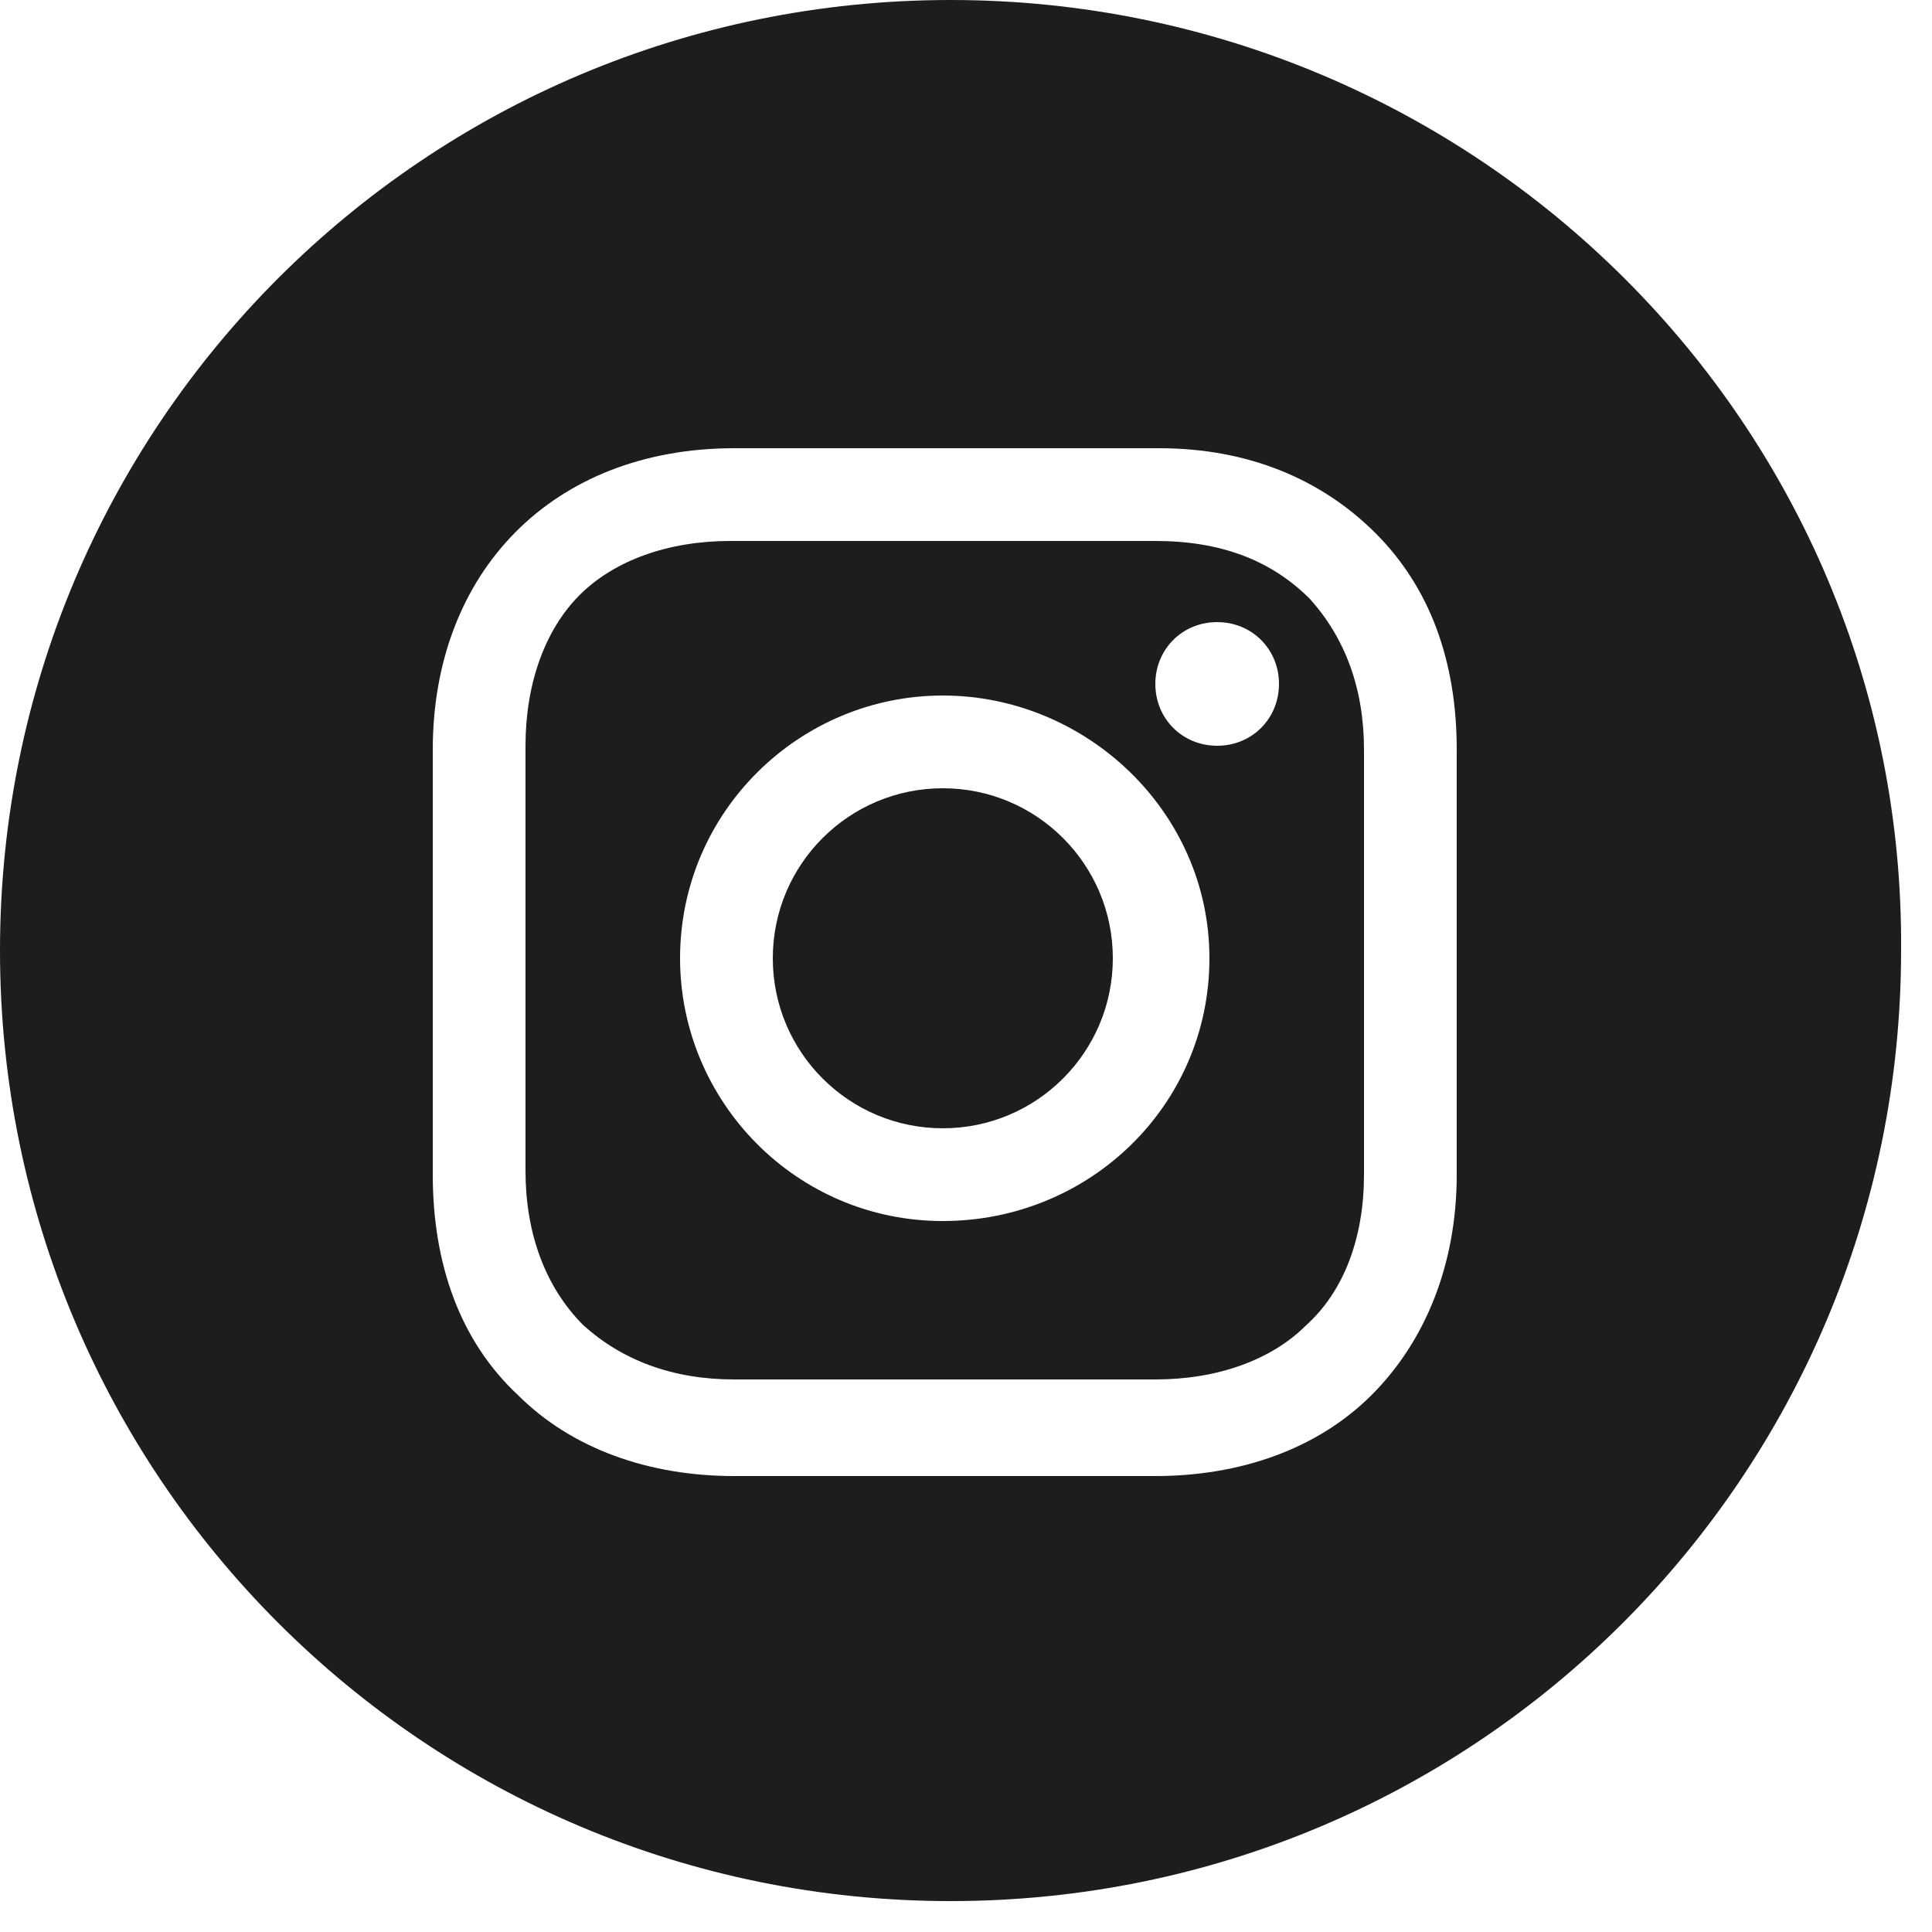 <?xml version="1.0" encoding="UTF-8" standalone="no"?>
<!DOCTYPE svg PUBLIC "-//W3C//DTD SVG 1.1//EN" "http://www.w3.org/Graphics/SVG/1.1/DTD/svg11.dtd">
<svg width="100%" height="100%" viewBox="0 0 50 50" version="1.1" xmlns="http://www.w3.org/2000/svg" xmlns:xlink="http://www.w3.org/1999/xlink" xml:space="preserve" xmlns:serif="http://www.serif.com/" style="fill-rule:evenodd;clip-rule:evenodd;stroke-linejoin:round;stroke-miterlimit:2;">
    <g transform="matrix(1,0,0,1,-3.7,-5.2)">
        <circle cx="28.1" cy="30" r="4.4" style="fill:rgb(29,29,27);"/>
        <path d="M33.6,19.2L22.6,19.2C21,19.2 19.6,19.7 18.7,20.6C17.8,21.5 17.3,22.9 17.3,24.5L17.3,35.5C17.3,37.1 17.8,38.5 18.8,39.5C19.8,40.4 21.1,40.9 22.7,40.9L33.6,40.9C35.2,40.9 36.6,40.4 37.5,39.5C38.5,38.6 39,37.2 39,35.6L39,24.6C39,23 38.5,21.7 37.6,20.7C36.6,19.7 35.3,19.2 33.6,19.2ZM28.1,36.8C24.3,36.8 21.3,33.7 21.3,30C21.3,26.2 24.4,23.2 28.1,23.2C31.8,23.2 35,26.2 35,30C35,33.8 31.9,36.8 28.1,36.8ZM35.2,24.5C34.3,24.5 33.6,23.8 33.6,22.9C33.6,22 34.3,21.3 35.2,21.3C36.1,21.3 36.8,22 36.8,22.9C36.8,23.8 36.1,24.5 35.2,24.5Z" style="fill:rgb(29,29,27);fill-rule:nonzero;"/>
        <path d="M28.3,5.2C14.7,5.2 3.7,16.2 3.7,29.8C3.7,43.4 14.7,54.4 28.3,54.4C41.9,54.4 52.9,43.4 52.9,29.8C53,16.2 41.9,5.2 28.3,5.2ZM41.4,35.6C41.4,37.9 40.6,39.9 39.2,41.3C37.8,42.7 35.8,43.4 33.6,43.4L22.7,43.4C20.5,43.4 18.5,42.7 17.1,41.3C15.6,39.9 14.9,37.9 14.9,35.6L14.9,24.6C14.9,20 18,16.8 22.7,16.8L33.7,16.8C36,16.8 37.9,17.6 39.3,19C40.7,20.4 41.4,22.3 41.4,24.6L41.4,35.6Z" style="fill:rgb(29,29,27);fill-rule:nonzero;"/>
    </g>
</svg>

